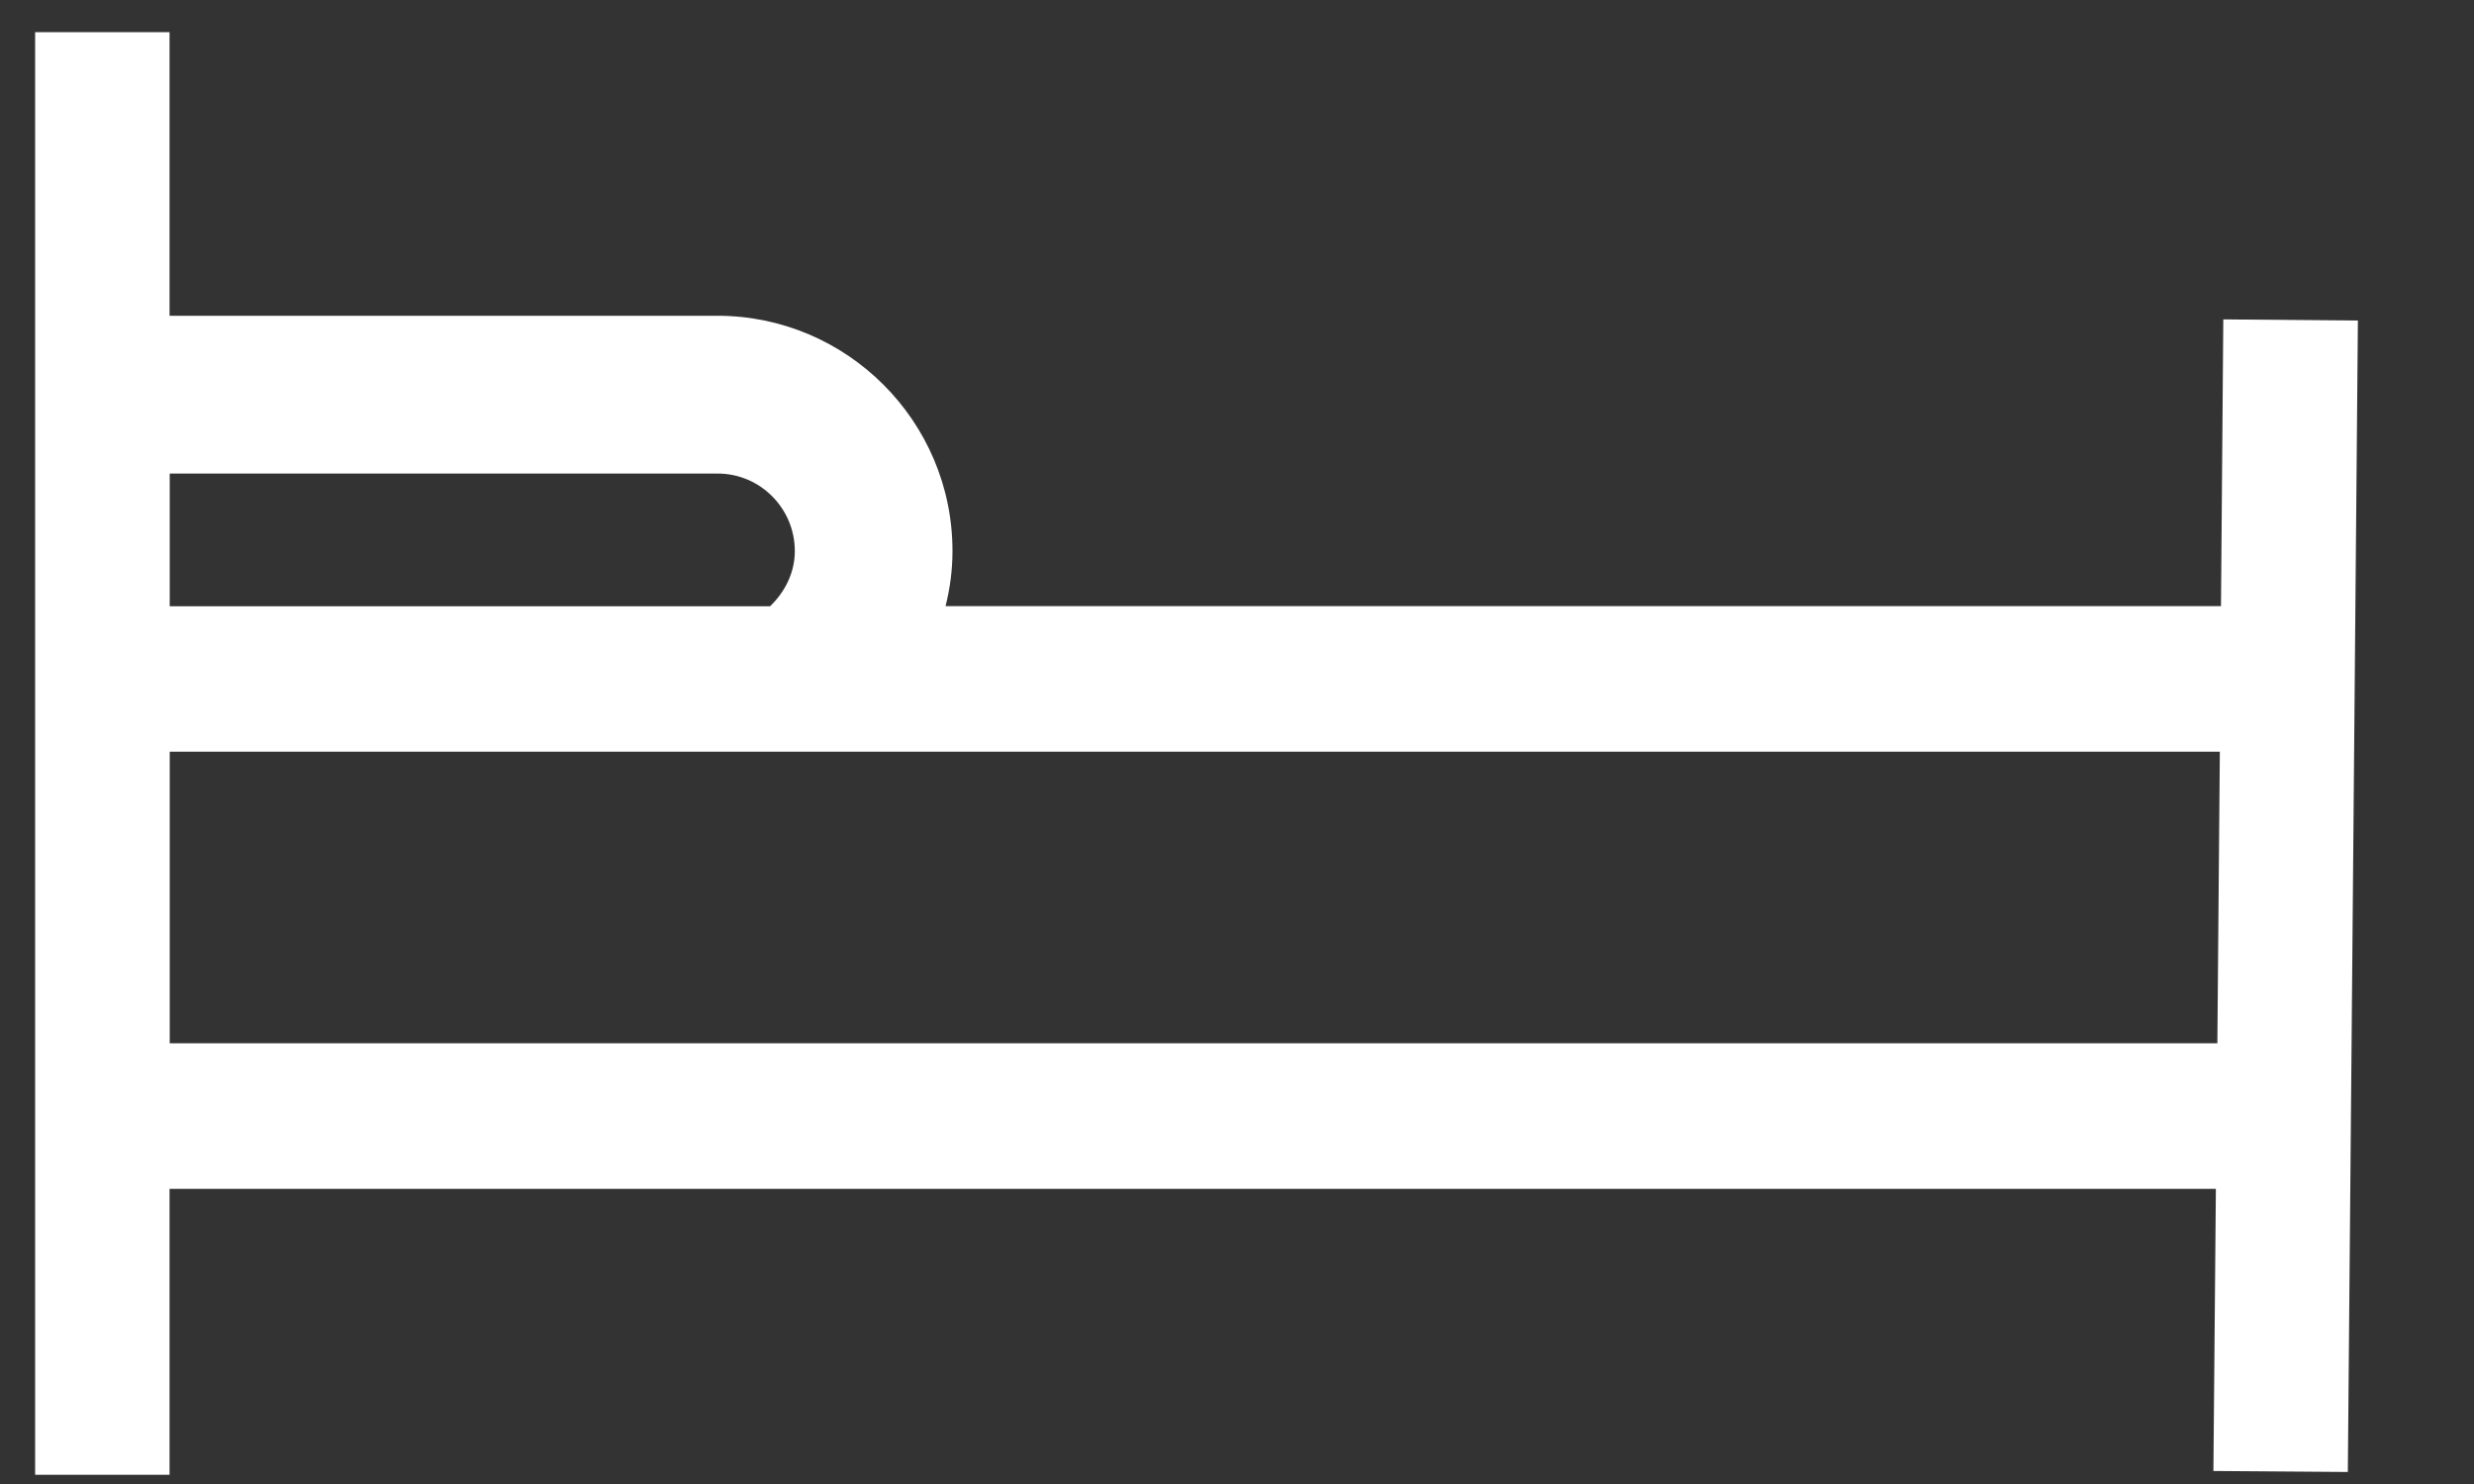 <svg width="15" height="9" viewBox="0 0 15 9" fill="none" xmlns="http://www.w3.org/2000/svg">
<rect x="0" y="0" width="15" height="9" fill="#333333" stroke="none"/>
<path fill-rule="evenodd" clip-rule="evenodd" d="M1.029 6.327V4.559H13.459L13.444 6.327H1.029ZM4.351 2.872C4.609 2.872 4.819 3.083 4.819 3.342C4.819 3.47 4.762 3.587 4.669 3.677H1.029V2.872H4.351ZM13.48 1.937L13.466 3.676H5.733C5.76 3.568 5.775 3.456 5.775 3.342C5.775 2.555 5.135 1.915 4.349 1.915H1.028V0.195H0.213V8.944H1.028V7.21H13.435L13.42 8.921L14.235 8.927L14.296 1.944L13.48 1.937Z" fill="#FFFFFF"/>
</svg>
